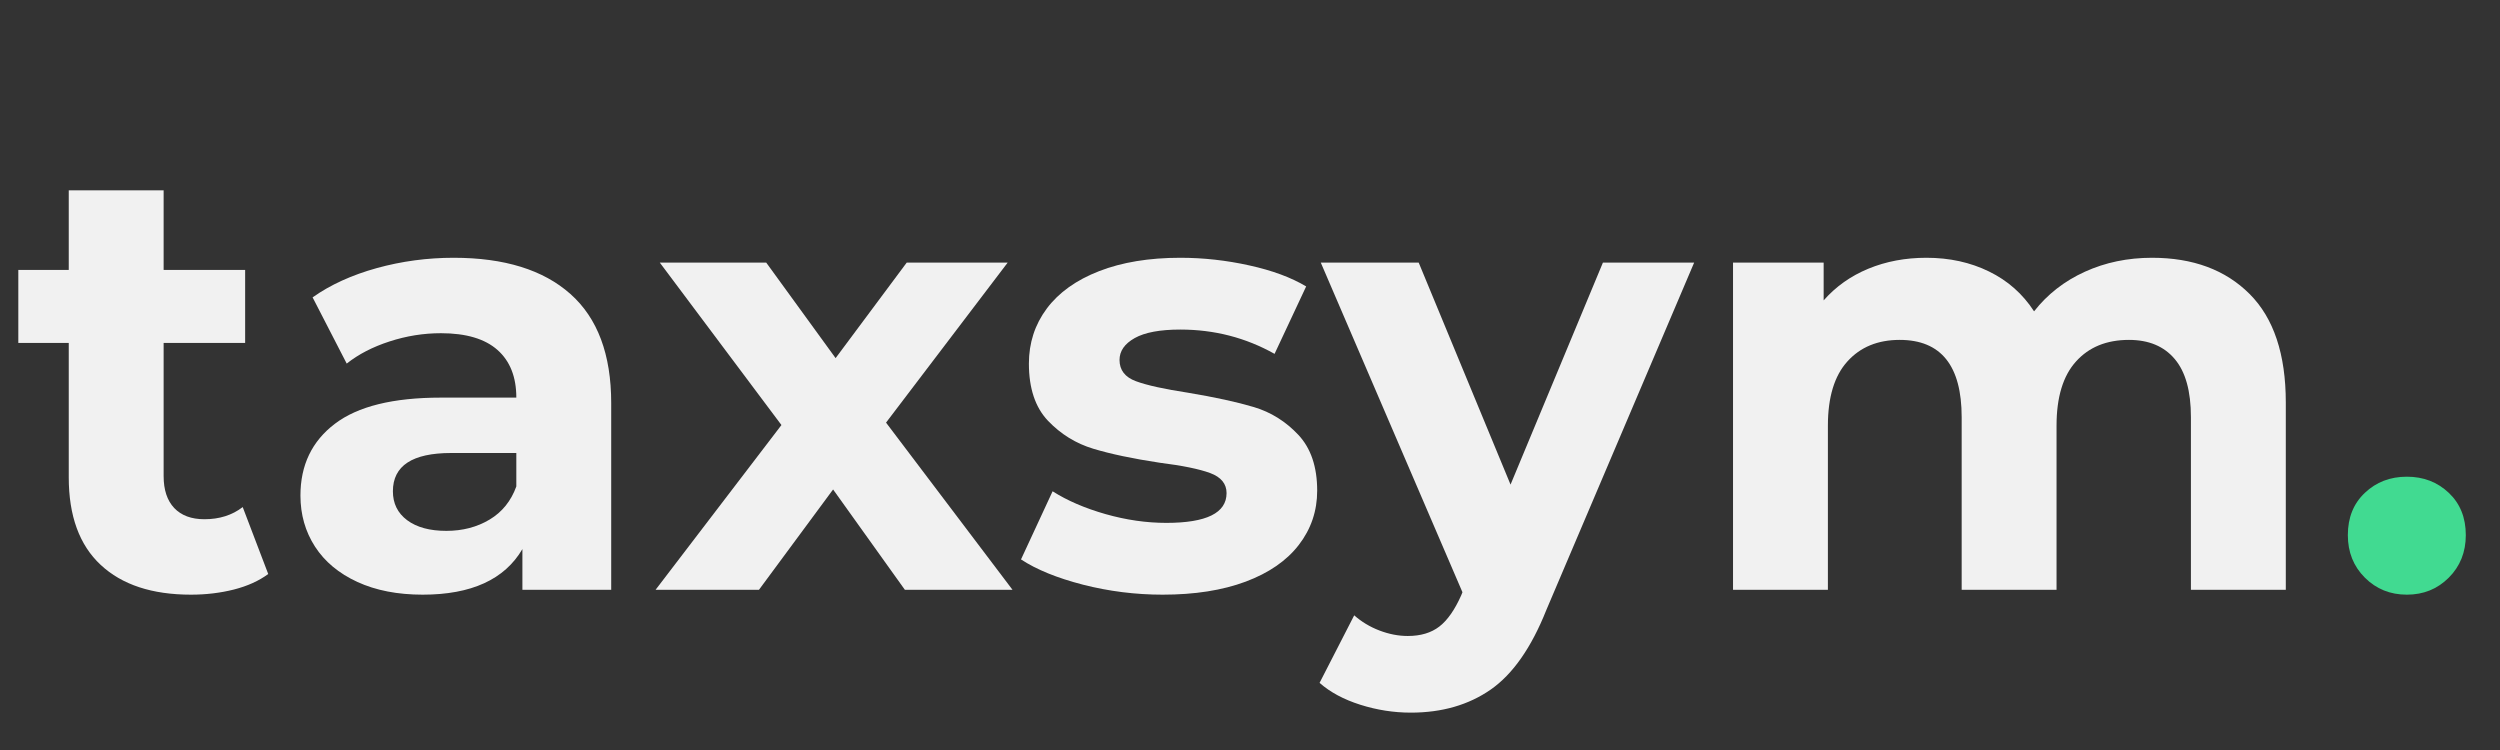 <svg xmlns="http://www.w3.org/2000/svg" xmlns:xlink="http://www.w3.org/1999/xlink" width="600" zoomAndPan="magnify" viewBox="0 0 450 135" height="180" preserveAspectRatio="xMidYMid meet" version="1.2"><rect x="0" y="0" width="450" height="135" fill="#333333" stroke="none"/><defs/><g id="c49c9e468d"><g style="fill:#f1f1f1;fill-opacity:1;"><g transform="translate(2.422, 106.165)"><path style="stroke:none" d="M 45.859 -2.844 C 44.18 -1.602 42.117 -0.672 39.672 -0.047 C 37.234 0.566 34.66 0.875 31.953 0.875 C 24.953 0.875 19.535 -0.91 15.703 -4.484 C 11.867 -8.055 9.953 -13.312 9.953 -20.25 L 9.953 -44.438 L 0.875 -44.438 L 0.875 -57.578 L 9.953 -57.578 L 9.953 -71.906 L 27.031 -71.906 L 27.031 -57.578 L 41.703 -57.578 L 41.703 -44.438 L 27.031 -44.438 L 27.031 -20.469 C 27.031 -17.988 27.664 -16.07 28.938 -14.719 C 30.219 -13.375 32.031 -12.703 34.375 -12.703 C 37.07 -12.703 39.367 -13.43 41.266 -14.891 Z M 45.859 -2.844 "/></g></g><g style="fill:#f1f1f1;fill-opacity:1;"><g transform="translate(50.033, 106.165)"><path style="stroke:none" d="M 31.625 -59.766 C 40.75 -59.766 47.754 -57.594 52.641 -53.25 C 57.535 -48.906 59.984 -42.359 59.984 -33.609 L 59.984 0 L 44 0 L 44 -7.328 C 40.789 -1.859 34.805 0.875 26.047 0.875 C 21.523 0.875 17.602 0.109 14.281 -1.422 C 10.957 -2.953 8.422 -5.066 6.672 -7.766 C 4.922 -10.473 4.047 -13.539 4.047 -16.969 C 4.047 -22.438 6.109 -26.738 10.234 -29.875 C 14.359 -33.02 20.723 -34.594 29.328 -34.594 L 42.906 -34.594 C 42.906 -38.312 41.773 -41.172 39.516 -43.172 C 37.254 -45.18 33.859 -46.188 29.328 -46.188 C 26.191 -46.188 23.109 -45.691 20.078 -44.703 C 17.055 -43.723 14.488 -42.395 12.375 -40.719 L 6.234 -52.641 C 9.453 -54.91 13.301 -56.664 17.781 -57.906 C 22.27 -59.145 26.883 -59.766 31.625 -59.766 Z M 30.312 -10.609 C 33.238 -10.609 35.832 -11.285 38.094 -12.641 C 40.352 -13.992 41.957 -15.984 42.906 -18.609 L 42.906 -24.625 L 31.188 -24.625 C 24.188 -24.625 20.688 -22.328 20.688 -17.734 C 20.688 -15.547 21.539 -13.812 23.25 -12.531 C 24.969 -11.25 27.32 -10.609 30.312 -10.609 Z M 30.312 -10.609 "/></g></g><g style="fill:#f1f1f1;fill-opacity:1;"><g transform="translate(117.565, 106.165)"><path style="stroke:none" d="M 45.312 0 L 32.391 -18.062 L 19.047 0 L 0.438 0 L 23.094 -29.656 L 1.203 -58.891 L 20.359 -58.891 L 32.844 -41.703 L 45.641 -58.891 L 63.812 -58.891 L 41.922 -30.094 L 64.688 0 Z M 45.312 0 "/></g></g><g style="fill:#f1f1f1;fill-opacity:1;"><g transform="translate(181.593, 106.165)"><path style="stroke:none" d="M 27.688 0.875 C 22.801 0.875 18.02 0.273 13.344 -0.922 C 8.676 -2.129 4.957 -3.645 2.188 -5.469 L 7.875 -17.734 C 10.508 -16.055 13.688 -14.688 17.406 -13.625 C 21.125 -12.57 24.77 -12.047 28.344 -12.047 C 35.57 -12.047 39.188 -13.832 39.188 -17.406 C 39.188 -19.082 38.203 -20.285 36.234 -21.016 C 34.266 -21.742 31.234 -22.363 27.141 -22.875 C 22.328 -23.602 18.348 -24.441 15.203 -25.391 C 12.066 -26.336 9.348 -28.016 7.047 -30.422 C 4.754 -32.836 3.609 -36.27 3.609 -40.719 C 3.609 -44.438 4.68 -47.738 6.828 -50.625 C 8.984 -53.508 12.125 -55.754 16.25 -57.359 C 20.375 -58.961 25.242 -59.766 30.859 -59.766 C 35.023 -59.766 39.164 -59.305 43.281 -58.391 C 47.406 -57.484 50.816 -56.223 53.516 -54.609 L 47.828 -42.469 C 42.648 -45.383 36.992 -46.844 30.859 -46.844 C 27.211 -46.844 24.477 -46.332 22.656 -45.312 C 20.832 -44.289 19.922 -42.977 19.922 -41.375 C 19.922 -39.551 20.906 -38.273 22.875 -37.547 C 24.844 -36.816 27.977 -36.125 32.281 -35.469 C 37.102 -34.664 41.047 -33.805 44.109 -32.891 C 47.172 -31.973 49.832 -30.312 52.094 -27.906 C 54.363 -25.5 55.5 -22.145 55.5 -17.844 C 55.5 -14.195 54.398 -10.945 52.203 -8.094 C 50.016 -5.25 46.82 -3.039 42.625 -1.469 C 38.438 0.094 33.457 0.875 27.688 0.875 Z M 27.688 0.875 "/></g></g><g style="fill:#f1f1f1;fill-opacity:1;"><g transform="translate(238.617, 106.165)"><path style="stroke:none" d="M 66.328 -58.891 L 39.734 3.609 C 37.035 10.398 33.695 15.18 29.719 17.953 C 25.738 20.723 20.941 22.109 15.328 22.109 C 12.254 22.109 9.223 21.633 6.234 20.688 C 3.242 19.738 0.801 18.426 -1.094 16.75 L 5.141 4.594 C 6.453 5.758 7.969 6.672 9.688 7.328 C 11.406 7.984 13.102 8.312 14.781 8.312 C 17.113 8.312 19.008 7.742 20.469 6.609 C 21.926 5.484 23.238 3.609 24.406 0.984 L 24.625 0.438 L -0.875 -58.891 L 16.75 -58.891 L 33.281 -18.938 L 49.906 -58.891 Z M 66.328 -58.891 "/></g></g><g style="fill:#f1f1f1;fill-opacity:1;"><g transform="translate(304.069, 106.165)"><path style="stroke:none" d="M 83.297 -59.766 C 90.66 -59.766 96.516 -57.594 100.859 -53.25 C 105.203 -48.906 107.375 -42.395 107.375 -33.719 L 107.375 0 L 90.297 0 L 90.297 -31.078 C 90.297 -35.754 89.328 -39.238 87.391 -41.531 C 85.461 -43.832 82.711 -44.984 79.141 -44.984 C 75.117 -44.984 71.941 -43.688 69.609 -41.094 C 67.273 -38.508 66.109 -34.66 66.109 -29.547 L 66.109 0 L 49.031 0 L 49.031 -31.078 C 49.031 -40.348 45.312 -44.984 37.875 -44.984 C 33.926 -44.984 30.785 -43.688 28.453 -41.094 C 26.117 -38.508 24.953 -34.66 24.953 -29.547 L 24.953 0 L 7.875 0 L 7.875 -58.891 L 24.188 -58.891 L 24.188 -52.094 C 26.375 -54.582 29.055 -56.484 32.234 -57.797 C 35.41 -59.109 38.895 -59.766 42.688 -59.766 C 46.844 -59.766 50.598 -58.941 53.953 -57.297 C 57.316 -55.66 60.02 -53.27 62.062 -50.125 C 64.469 -53.195 67.516 -55.57 71.203 -57.25 C 74.891 -58.926 78.922 -59.766 83.297 -59.766 Z M 83.297 -59.766 "/></g></g><g style="fill:#41da91;fill-opacity:1;"><g transform="translate(418.892, 106.165)"><path style="stroke:none" d="M 14.344 0.875 C 11.344 0.875 8.82 -0.145 6.781 -2.188 C 4.738 -4.227 3.719 -6.781 3.719 -9.844 C 3.719 -12.988 4.738 -15.523 6.781 -17.453 C 8.82 -19.391 11.344 -20.359 14.344 -20.359 C 17.332 -20.359 19.848 -19.391 21.891 -17.453 C 23.93 -15.523 24.953 -12.988 24.953 -9.844 C 24.953 -6.781 23.93 -4.227 21.891 -2.188 C 19.848 -0.145 17.332 0.875 14.344 0.875 Z M 14.344 0.875 "/></g></g></g></svg>
